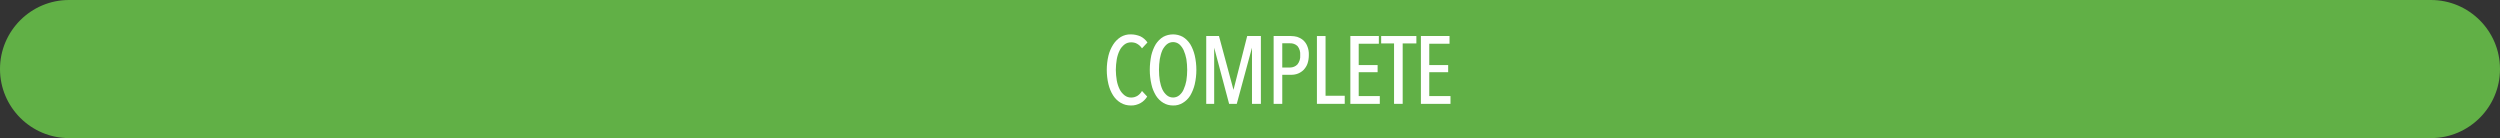 <?xml version="1.0" encoding="UTF-8"?>
<svg id="Layer_1_copy_3" data-name="Layer 1 copy 3" xmlns="http://www.w3.org/2000/svg" viewBox="0 0 182.49 10.08">
  <rect x="0" y="0" width="182.49" height="10.08" fill="#333333" stroke="none"/>
  <path d="M5.04,0C2.26,0,0,2.26,0,5.04s2.26,5.04,5.04,5.04H177.45c2.78,0,5.04-2.26,5.04-5.04s-2.26-5.04-5.04-5.04H5.04Z" fill="#61b046"/>
  <path d="M83.26,7.52c-.22,.12-.46,.19-.71,.18-.26,0-.52-.06-.75-.2-.22-.13-.41-.32-.55-.54-.16-.25-.27-.53-.34-.82-.16-.68-.16-1.39,0-2.07,.07-.29,.19-.57,.35-.82,.14-.22,.33-.41,.55-.55,.22-.13,.48-.2,.74-.19,.24,0,.47,.05,.69,.14,.21,.1,.39,.26,.52,.45l-.4,.43c-.09-.14-.21-.25-.35-.33-.13-.08-.29-.11-.44-.11-.18,0-.35,.05-.49,.16-.15,.12-.27,.26-.35,.43-.1,.2-.17,.42-.21,.64-.04,.26-.07,.52-.07,.78,0,.26,.03,.52,.07,.78,.04,.22,.11,.44,.21,.64,.08,.17,.21,.32,.36,.44,.14,.11,.32,.17,.5,.16,.16,0,.32-.05,.46-.14,.13-.09,.23-.2,.31-.34l.38,.41c-.12,.19-.28,.36-.48,.47Z" fill="#fff"/>
  <path d="M87.33,5.1c0,.36-.04,.71-.12,1.06-.07,.29-.18,.56-.33,.82-.14,.22-.32,.4-.54,.53-.21,.13-.46,.2-.71,.19-.25,0-.5-.06-.71-.19-.22-.13-.4-.31-.54-.53-.15-.25-.27-.53-.33-.82-.08-.35-.12-.7-.12-1.06,0-.36,.04-.71,.11-1.06,.07-.29,.18-.57,.33-.82,.14-.21,.32-.4,.54-.53,.22-.12,.47-.18,.72-.18,.25,0,.49,.06,.71,.18,.22,.13,.4,.32,.54,.53,.15,.25,.26,.53,.33,.82,.08,.35,.12,.7,.12,1.06Zm-.67,0c0-.26-.02-.53-.06-.79-.04-.22-.11-.44-.2-.65-.08-.16-.18-.31-.32-.43-.26-.21-.64-.21-.9,0-.14,.12-.25,.27-.33,.43-.09,.21-.15,.43-.19,.65-.04,.26-.06,.53-.06,.79,0,.26,.02,.53,.06,.79,.04,.22,.1,.44,.19,.64,.08,.17,.19,.31,.33,.43,.26,.21,.64,.21,.9,0,.14-.12,.25-.26,.32-.43,.09-.2,.16-.42,.2-.64,.04-.26,.06-.53,.06-.79Z" fill="#fff"/>
  <path d="M91.39,7.58V3.48h0l-1.11,4.1h-.56l-1.09-4.1h0V7.58h-.58V2.63h.93l1.06,3.93h0l1-3.93h1V7.58h-.65Z" fill="#fff"/>
  <path d="M95.54,4.02c0,.21-.03,.43-.1,.63-.06,.17-.16,.32-.28,.45-.12,.12-.26,.21-.41,.27-.15,.06-.32,.09-.48,.09h-.67v2.12h-.63V2.63h1.26c.16,0,.31,.02,.46,.06,.15,.05,.3,.13,.42,.23,.14,.12,.24,.26,.31,.43,.09,.21,.13,.44,.12,.67Zm-.63,0c.02-.24-.05-.48-.2-.66-.15-.14-.35-.21-.55-.2h-.56v1.77h.56c.21,0,.41-.08,.55-.23,.15-.19,.22-.43,.2-.67h0Z" fill="#fff"/>
  <path d="M96.13,7.58V2.63h.63V6.99h1.4v.59h-2.03Z" fill="#fff"/>
  <path d="M98.57,7.58V2.63h2.08v.56h-1.47v1.56h1.38v.52h-1.38v1.74h1.54v.57h-2.15Z" fill="#fff"/>
  <path d="M102.39,3.17V7.58h-.63V3.17h-.94v-.54h2.57v.54h-1Z" fill="#fff"/>
  <path d="M103.72,7.58V2.63h2.09v.56h-1.48v1.56h1.38v.52h-1.38v1.74h1.55v.57h-2.16Z" fill="#fff"/>
</svg>